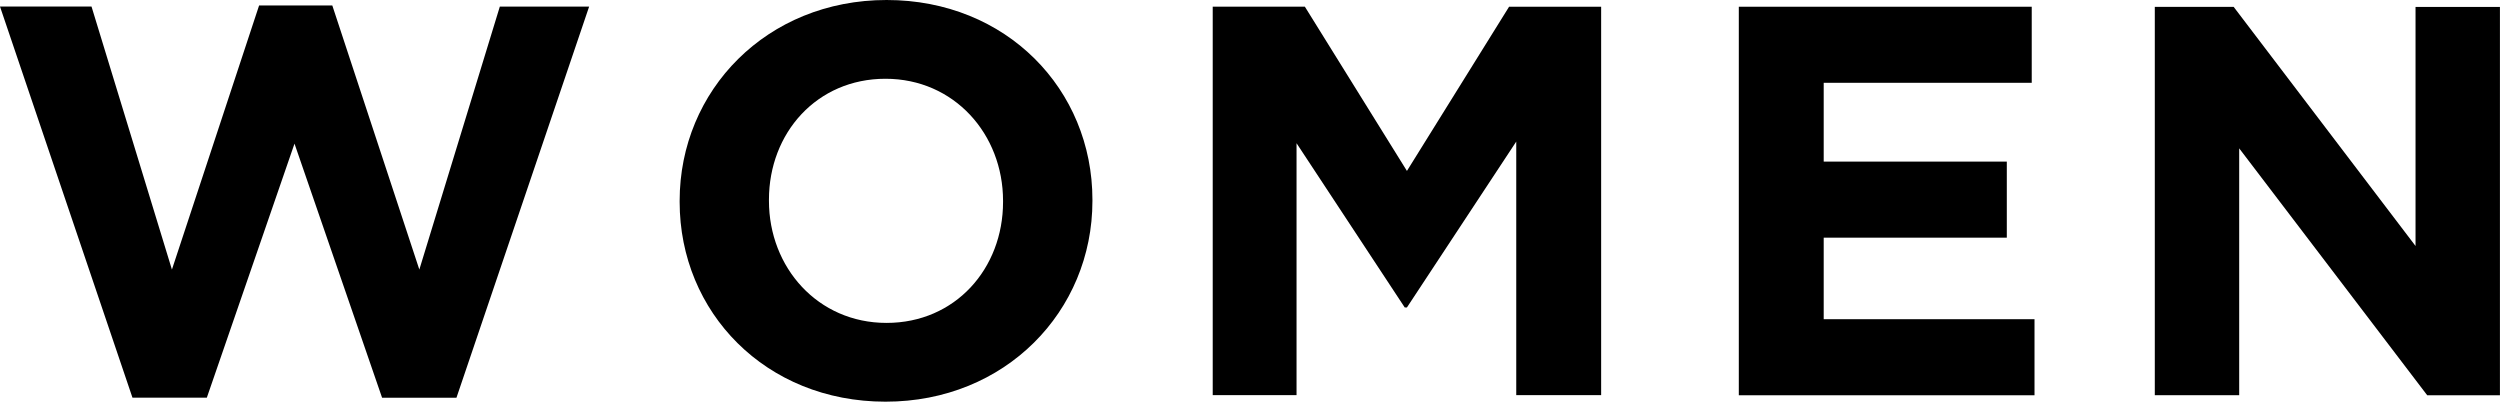 <?xml version="1.0" encoding="UTF-8"?> <svg xmlns="http://www.w3.org/2000/svg" id="_レイヤー_2" data-name="レイヤー 2" viewBox="0 0 351.03 56.4"><g id="_レイヤー_2-2" data-name="レイヤー 2"><g><path d="M0,.92h12.85s11.29,36.93,11.29,36.93L36.38.77h10.28s12.22,37.08,12.22,37.08L70.18.93h12.54s-18.63,54.92-18.63,54.92h-10.44s-12.3-35.68-12.3-35.68l-12.31,35.67h-10.44S0,.92,0,.92Z"></path><path d="M95.43,28.35v-.16C95.43,12.69,107.66,0,124.49,0c16.83,0,28.9,12.55,28.9,28.05v.16c0,15.5-12.23,28.2-29.06,28.19-16.83,0-28.9-12.55-28.9-28.05ZM140.84,28.36v-.16c0-9.35-6.85-17.14-16.51-17.14-9.66,0-16.36,7.63-16.36,16.98v.16c0,9.35,6.85,17.14,16.51,17.14,9.66,0,16.36-7.63,16.36-16.98Z"></path><path d="M170.29.94h12.93s14.33,23.06,14.33,23.06L211.89.95h12.93s0,54.53,0,54.53h-11.92s0-35.6,0-35.6l-15.35,23.29h-.31l-15.19-23.06v35.37s-11.77,0-11.77,0V.94Z"></path><path d="M244.15.95h41.13s0,10.68,0,10.68h-29.21s0,11.06,0,11.06h25.71s0,10.68,0,10.68h-25.71s0,11.45,0,11.45h29.6s0,10.68,0,10.68h-41.52s0-54.53,0-54.53Z"></path><path d="M302.57.96h11.06s25.54,33.58,25.54,33.58V.97s11.85,0,11.85,0v54.53s-10.21,0-10.21,0l-26.4-34.67v34.66s-11.85,0-11.85,0V.96Z"></path></g></g></svg> 